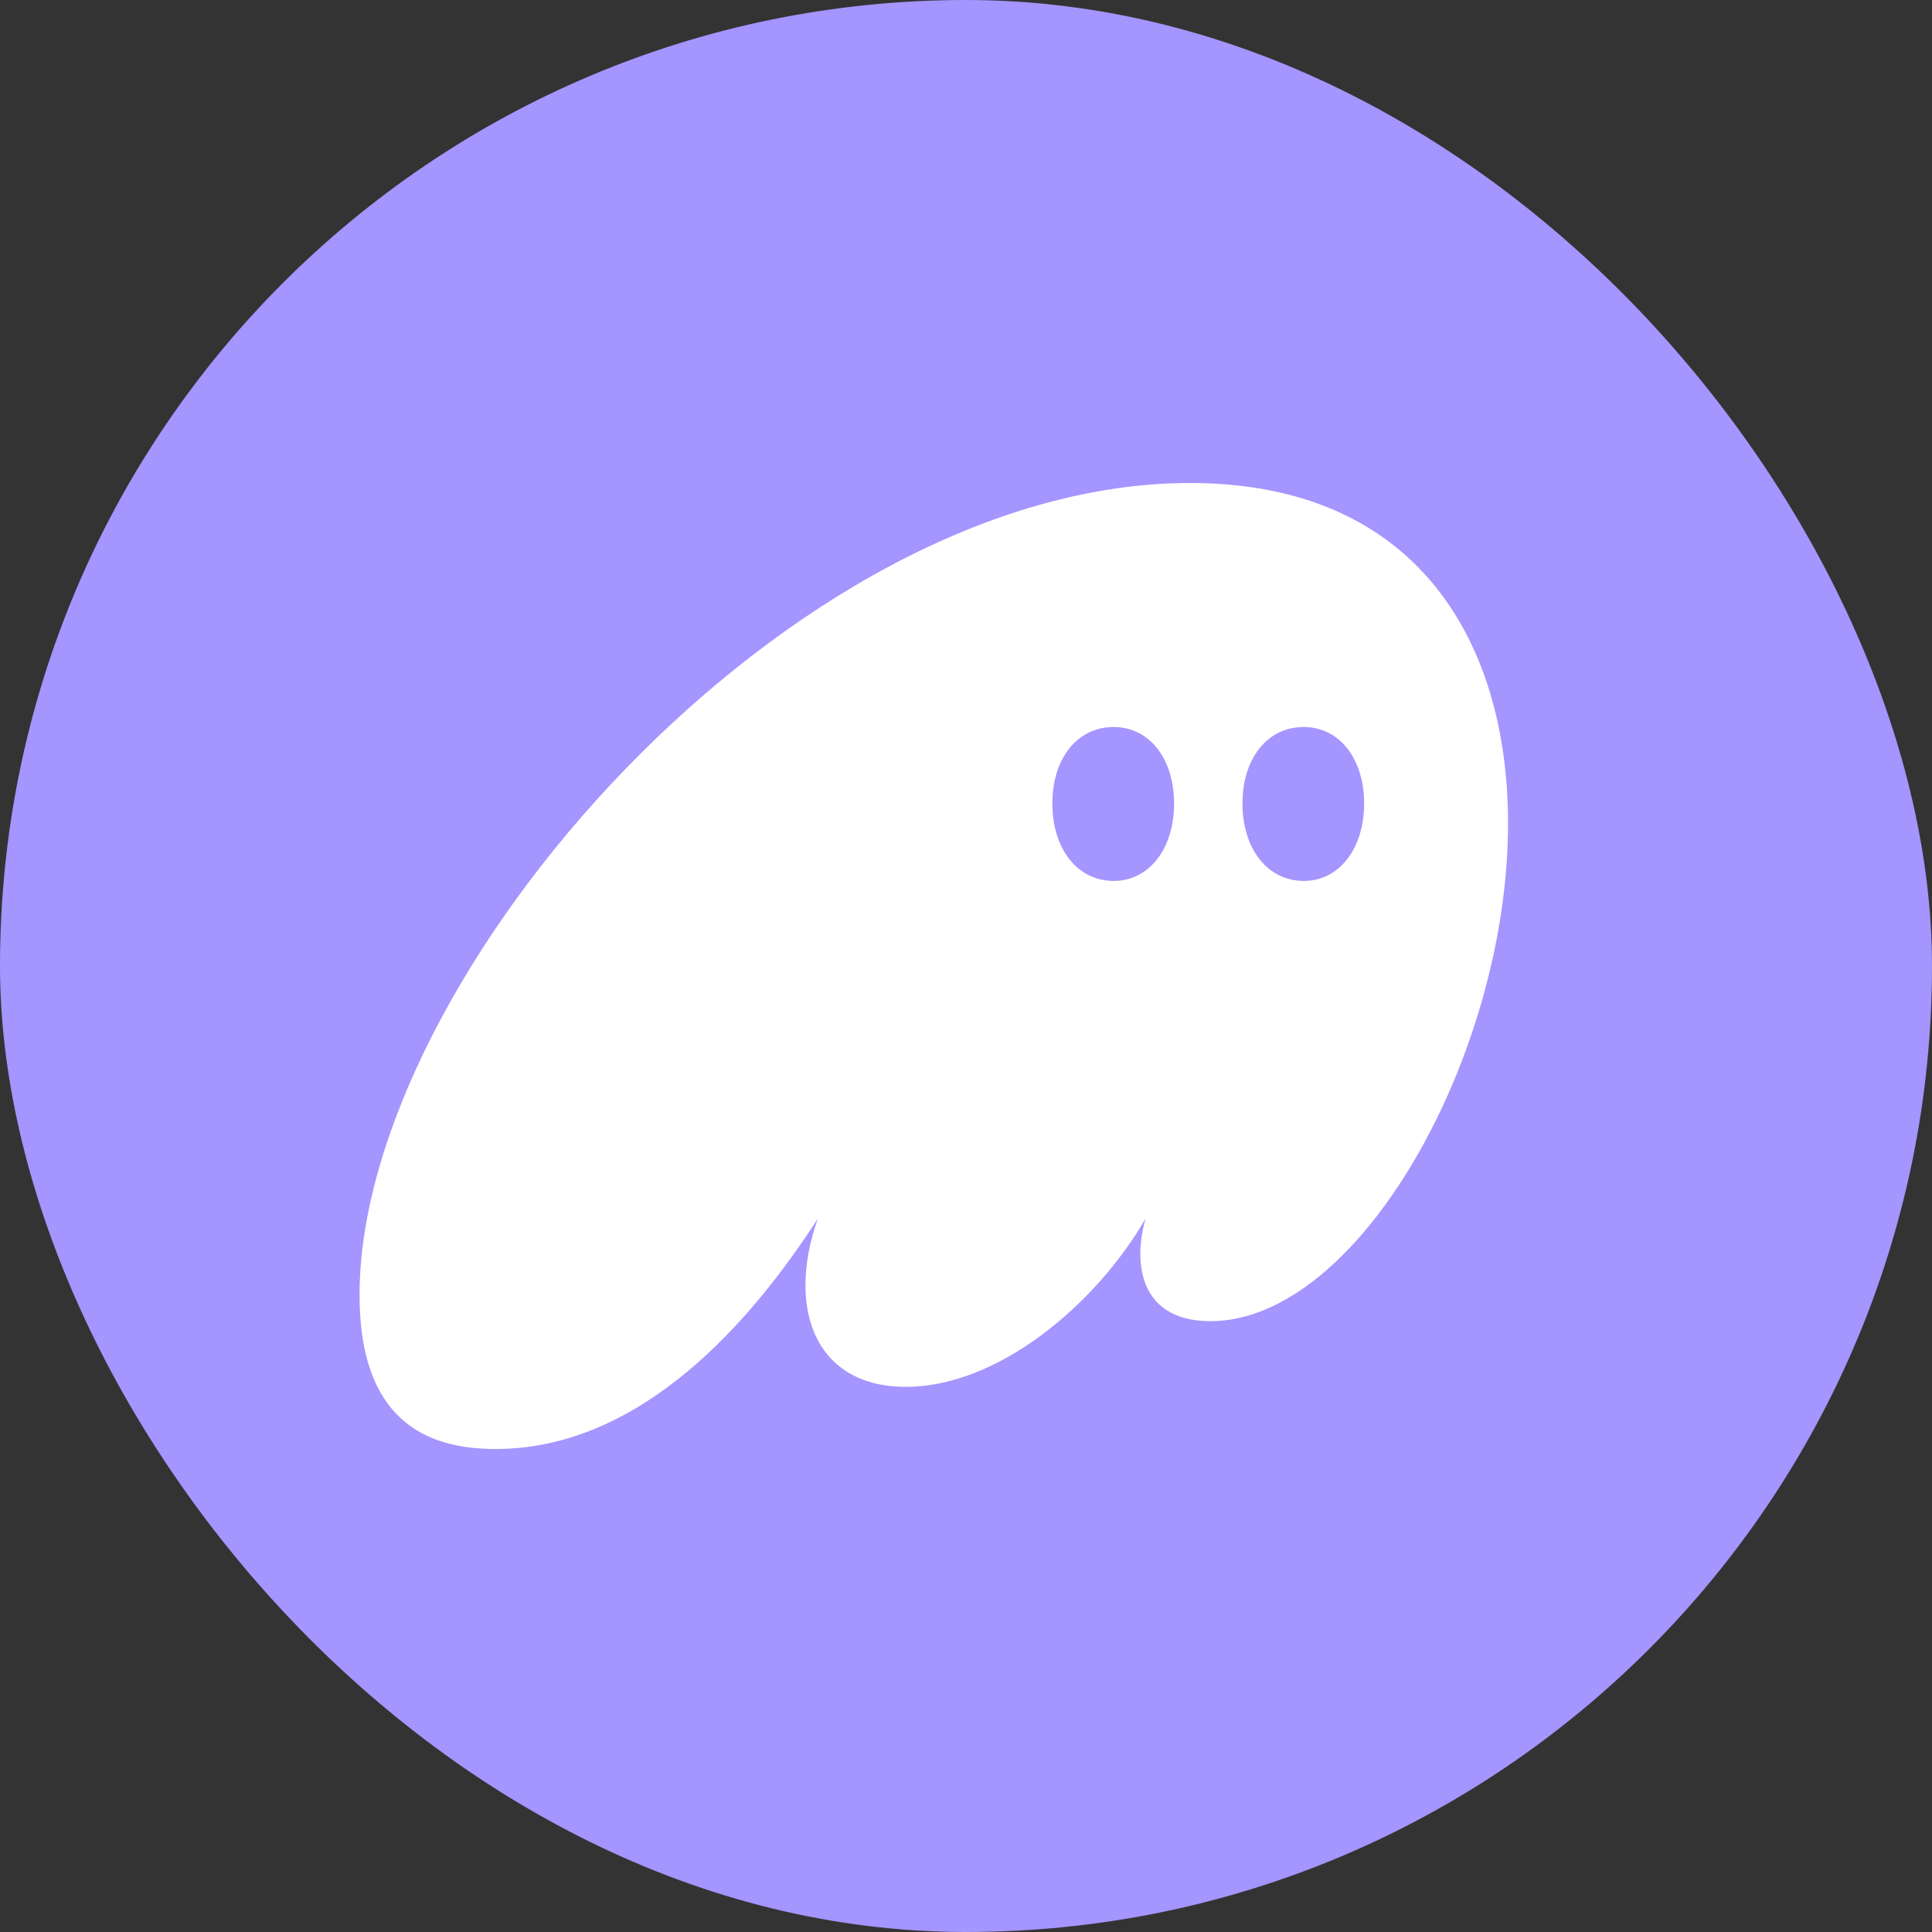 <svg width="30" height="30" viewBox="0 0 30 30" fill="none" xmlns="http://www.w3.org/2000/svg">
<rect x="0" y="0" width="30" height="30" fill="#333333" stroke="none"/>
<rect width="30" height="30" rx="15" fill="#A495FF"/>
<g clip-path="url(#clip0_1026_6018)">
<path d="M5.583 20.11C5.583 22.053 6.618 22.5 7.694 22.5C9.969 22.5 11.68 20.501 12.7 18.921C12.576 19.271 12.507 19.62 12.507 19.956C12.507 20.878 13.031 21.535 14.066 21.535C15.486 21.535 17.003 20.277 17.789 18.921C17.734 19.117 17.707 19.299 17.707 19.466C17.707 20.11 18.065 20.515 18.796 20.515C21.1 20.515 23.417 16.391 23.417 12.784C23.417 9.974 22.01 7.5 18.479 7.5C12.273 7.5 5.583 15.161 5.583 20.11ZM16.341 12.477C16.341 11.778 16.727 11.289 17.293 11.289C17.845 11.289 18.231 11.778 18.231 12.477C18.231 13.176 17.845 13.679 17.293 13.679C16.727 13.679 16.341 13.176 16.341 12.477ZM19.293 12.477C19.293 11.778 19.679 11.289 20.244 11.289C20.796 11.289 21.182 11.778 21.182 12.477C21.182 13.176 20.796 13.679 20.244 13.679C19.679 13.679 19.293 13.176 19.293 12.477Z" fill="white"/>
</g>
<defs>
<clipPath id="clip0_1026_6018">
<rect width="18" height="15" fill="white" transform="translate(5.5 7.5)"/>
</clipPath>
</defs>
</svg>
